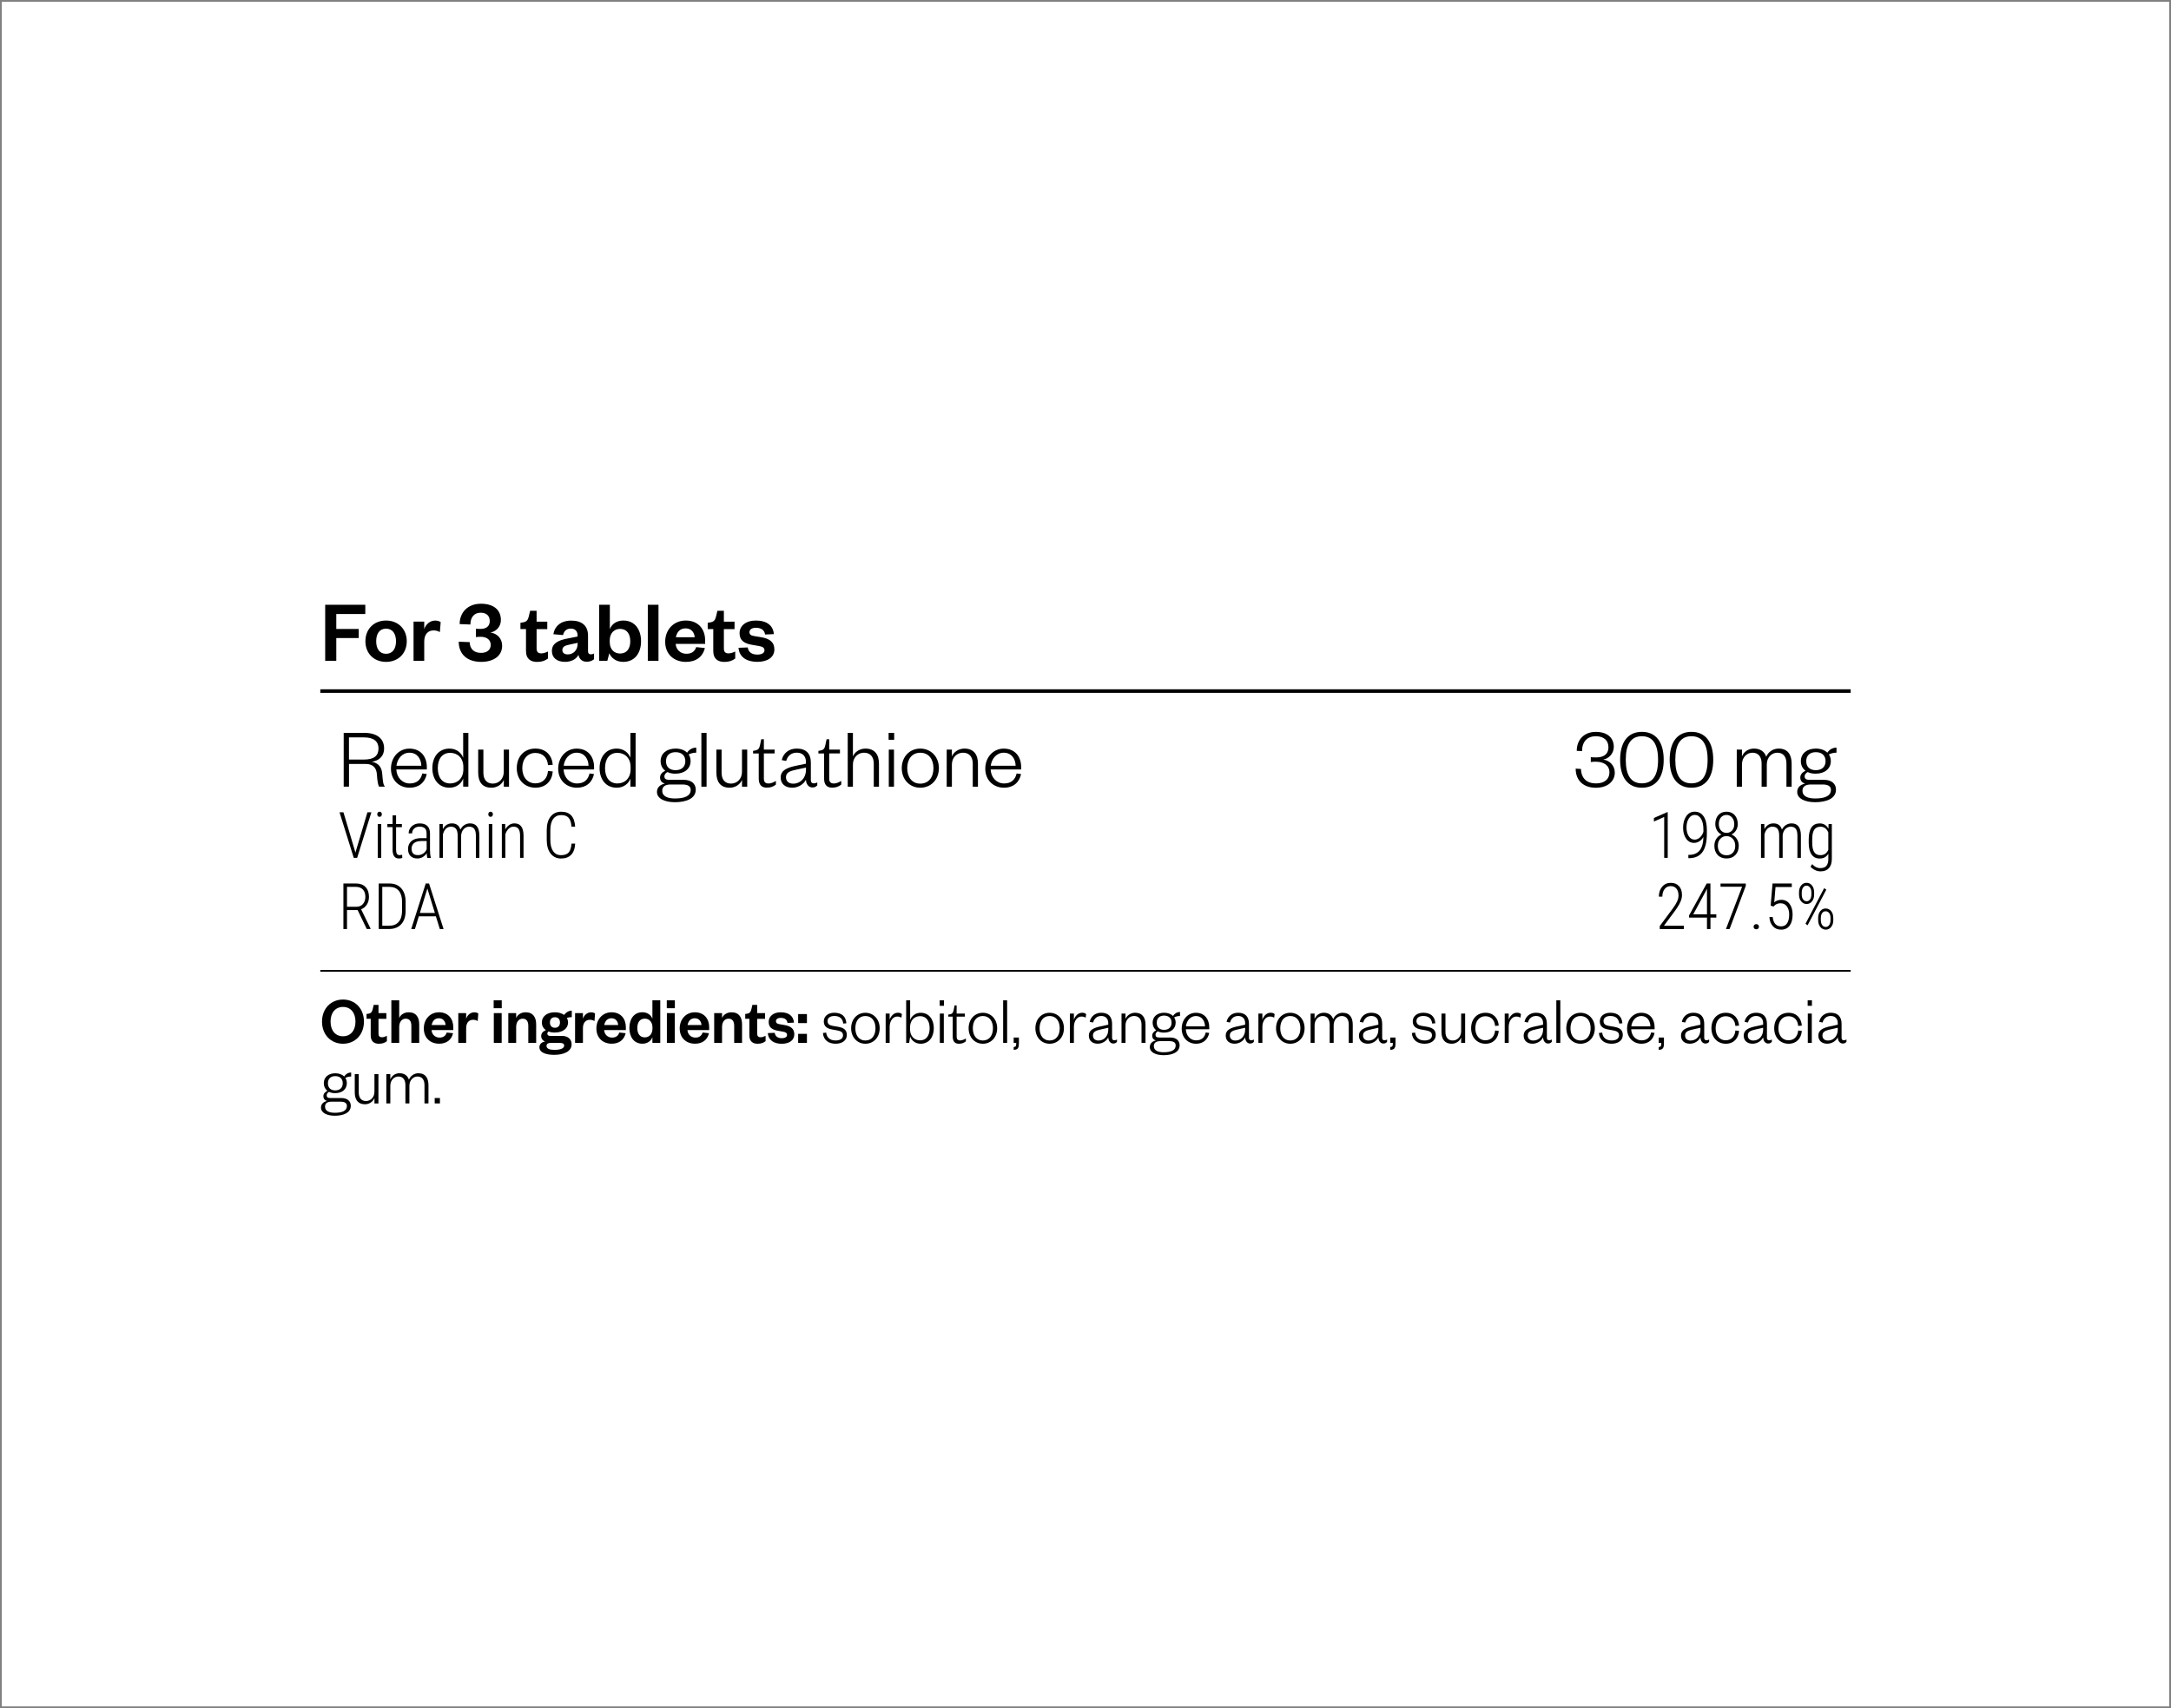 <?xml version="1.0" encoding="UTF-8"?>
<svg xmlns="http://www.w3.org/2000/svg" xmlns:xlink="http://www.w3.org/1999/xlink" version="1.1" viewBox="0 0 610 480">
  <rect x="0" y="0" width="610" height="480" fill="#808080" stroke="none"/>
  <defs>
    <style>
      .cls-1 {
        fill: none;
      }

      .cls-2 {
        fill: #fff;
      }

      .cls-3 {
        clip-path: url(#clippath);
      }
    </style>
    <clipPath id="clippath">
      <rect class="cls-1" width="610" height="480"/>
    </clipPath>
  </defs>
  <!-- Generator: Adobe Illustrator 28.6.0, SVG Export Plug-In . SVG Version: 1.2.0 Build 709)  -->
  <g>
    <g id="Camada_1">
      <g class="cls-3">
        <rect class="cls-2" x=".5" y=".5" width="609" height="479"/>
      </g>
      <rect x="90" y="272.56" width="430" height=".5"/>
      <g>
        <path d="M106.52,221.06c-.29-.41-.5-1.56-.62-3.41-.1-1.66-.89-2.98-3.14-2.98h-4.7v6.38h-1.49v-15.12h5.71c3.82,0,5.64,1.75,5.64,4.37,0,2.35-1.63,3.53-3.48,3.74,1.92.36,2.81,1.56,2.95,3.34.19,2.21.26,3.12.77,3.67h-1.63ZM102.32,213.43c2.81,0,4.03-1.1,4.03-3.12,0-1.87-1.22-3.1-4.03-3.1h-4.27v6.22h4.27Z"/>
        <path d="M119.91,217.51c-.5,2.38-2.23,3.84-4.78,3.84-3.02,0-5.28-2.14-5.28-5.35s2.23-5.64,5.18-5.64c3.26,0,4.9,2.35,4.9,5.18v.67h-8.57c.1,2.3,1.7,3.94,3.77,3.94,1.92,0,3.1-.96,3.53-2.81l1.25.17ZM118.38,215.18c-.05-1.92-1.13-3.67-3.34-3.67-2.06,0-3.41,1.73-3.65,3.67h6.98Z"/>
        <path d="M130.14,218.78c-.46,1.32-1.82,2.57-3.84,2.57-3.1,0-4.82-2.42-4.82-5.5s1.73-5.5,4.82-5.5c2.02,0,3.38,1.27,3.84,2.59v-7.01h1.46v15.12h-1.46v-2.28ZM130.19,215.49c0-2.5-1.63-3.94-3.7-3.94-2.21,0-3.48,1.66-3.48,4.3s1.27,4.3,3.48,4.3c2.06,0,3.7-1.44,3.7-3.94v-.72Z"/>
        <path d="M141.56,210.64h1.46v10.42h-1.46v-1.92c-.5,1.27-1.9,2.21-3.46,2.21-2.69,0-3.74-1.75-3.74-4.25v-6.46h1.46v6.5c0,1.85.89,3.05,2.66,3.05,1.66,0,3.07-1.3,3.07-3.31v-6.24Z"/>
        <path d="M150.46,210.35c3.02,0,4.66,2.04,4.85,4.56l-1.34.1c-.14-1.99-1.37-3.43-3.55-3.43s-3.67,1.7-3.67,4.27,1.49,4.27,3.67,4.27,3.41-1.49,3.55-3.48l1.34.14c-.19,2.52-1.82,4.56-4.85,4.56s-5.26-2.18-5.26-5.5,2.16-5.5,5.26-5.5Z"/>
        <path d="M166.9,217.51c-.5,2.38-2.23,3.84-4.78,3.84-3.02,0-5.28-2.14-5.28-5.35s2.23-5.64,5.18-5.64c3.26,0,4.9,2.35,4.9,5.18v.67h-8.57c.1,2.3,1.7,3.94,3.77,3.94,1.92,0,3.1-.96,3.53-2.81l1.25.17ZM165.37,215.18c-.05-1.92-1.13-3.67-3.34-3.67-2.06,0-3.41,1.73-3.65,3.67h6.98Z"/>
        <path d="M177.13,218.78c-.46,1.32-1.82,2.57-3.84,2.57-3.1,0-4.82-2.42-4.82-5.5s1.73-5.5,4.82-5.5c2.02,0,3.38,1.27,3.84,2.59v-7.01h1.46v15.12h-1.46v-2.28ZM177.18,215.49c0-2.5-1.63-3.94-3.7-3.94-2.21,0-3.48,1.66-3.48,4.3s1.27,4.3,3.48,4.3c2.06,0,3.7-1.44,3.7-3.94v-.72Z"/>
        <path d="M189.82,217.41c-.86,0-1.63-.14-2.28-.46-.43.22-.86.65-.86,1.2,0,.65.36.98,1.37.98h4.03c2.23,0,3.41,1.15,3.41,2.76,0,2.57-2.81,3.53-5.86,3.53-2.76,0-5.04-.96-5.04-2.88,0-1.27.89-2.06,2.21-2.35-.96-.29-1.34-.94-1.34-1.7,0-.89.62-1.49,1.46-1.92-.82-.6-1.3-1.54-1.3-2.69,0-2.18,1.75-3.53,4.2-3.53,1.34,0,2.5.41,3.24,1.15.55-.84,1.46-1.42,2.57-1.42v1.42c-.79,0-1.63.22-2.14.5.36.53.55,1.15.55,1.87,0,2.18-1.78,3.53-4.22,3.53ZM189.63,224.37c2.59,0,4.44-.62,4.44-2.42,0-1.1-.94-1.51-2.33-1.51h-3.29c-1.27,0-2.38.41-2.38,1.75,0,1.54,1.46,2.18,3.55,2.18ZM189.82,211.36c-1.68,0-2.69.94-2.69,2.54s1.01,2.52,2.69,2.52,2.74-.94,2.74-2.52-1.01-2.54-2.74-2.54Z"/>
        <path d="M198.53,205.94v15.12h-1.46v-15.12h1.46Z"/>
        <path d="M208.49,210.64h1.46v10.42h-1.46v-1.92c-.5,1.27-1.9,2.21-3.46,2.21-2.69,0-3.74-1.75-3.74-4.25v-6.46h1.46v6.5c0,1.85.89,3.05,2.66,3.05,1.66,0,3.07-1.3,3.07-3.31v-6.24Z"/>
        <path d="M213.2,211.72h-1.61v-.72l.62-.12c.96-.19,1.15-.65,1.37-1.66l.31-1.49h.74v2.9h3.02v1.08h-3.02v7.06c0,.94.38,1.39,1.34,1.39.72,0,1.44-.36,2.04-.72v1.03c-.74.58-1.49.86-2.54.86-1.39,0-2.28-.7-2.28-2.59v-7.03Z"/>
        <path d="M227.84,219.31c0,.55.34.82.86.82.24,0,.65-.1.94-.26v.79c-.31.36-.65.62-1.37.62-1.03,0-1.78-.89-1.82-2.21-.55,1.22-2.09,2.28-3.86,2.28-1.94,0-3.24-1.08-3.24-2.88,0-1.97,1.73-2.76,4.32-3.29l2.78-.58v-.53c0-1.58-.94-2.57-2.57-2.57s-2.62.98-2.98,2.33l-1.25-.24c.41-1.87,1.94-3.24,4.2-3.24,2.59,0,3.98,1.37,3.98,3.94v5.02ZM226.45,215.68l-2.54.55c-1.9.41-3.07.79-3.07,2.18,0,.98.65,1.8,2.02,1.8,2.04,0,3.6-1.56,3.6-3.89v-.65Z"/>
        <path d="M231.56,211.72h-1.61v-.72l.62-.12c.96-.19,1.15-.65,1.37-1.66l.31-1.49h.74v2.9h3.02v1.08h-3.02v7.06c0,.94.38,1.39,1.34,1.39.72,0,1.44-.36,2.04-.72v1.03c-.74.58-1.49.86-2.54.86-1.39,0-2.28-.7-2.28-2.59v-7.03Z"/>
        <path d="M239.65,221.06h-1.46v-15.12h1.46v6.62c.5-1.27,1.94-2.21,3.5-2.21,2.69,0,3.82,1.75,3.82,4.25v6.46h-1.46v-6.5c0-1.85-.96-3.05-2.74-3.05-1.66,0-3.12,1.3-3.12,3.31v6.24Z"/>
        <path d="M249.68,205.94h1.56v1.94h-1.56v-1.94ZM251.19,210.64v10.42h-1.46v-10.42h1.46Z"/>
        <path d="M258.58,221.35c-2.95,0-5.21-2.26-5.21-5.5s2.26-5.5,5.21-5.5,5.23,2.26,5.23,5.5-2.26,5.5-5.23,5.5ZM258.58,220.2c2.35,0,3.7-1.8,3.7-4.34s-1.34-4.34-3.7-4.34-3.67,1.8-3.67,4.34,1.34,4.34,3.67,4.34Z"/>
        <path d="M267.46,221.06h-1.46v-10.42h1.46v1.92c.5-1.27,1.94-2.21,3.5-2.21,2.69,0,3.82,1.75,3.82,4.25v6.46h-1.46v-6.5c0-1.85-.96-3.05-2.74-3.05-1.66,0-3.12,1.3-3.12,3.31v6.24Z"/>
        <path d="M286.9,217.51c-.5,2.38-2.23,3.84-4.78,3.84-3.02,0-5.28-2.14-5.28-5.35s2.23-5.64,5.18-5.64c3.26,0,4.9,2.35,4.9,5.18v.67h-8.57c.1,2.3,1.7,3.94,3.77,3.94,1.92,0,3.1-.96,3.53-2.81l1.25.17ZM285.37,215.18c-.05-1.92-1.13-3.67-3.34-3.67-2.06,0-3.41,1.73-3.65,3.67h6.98Z"/>
      </g>
      <g>
        <path d="M448.52,214.03c-.7,0-1.18.05-1.54.1v-1.37c.36.05.77.07,1.54.07,1.78,0,3.41-.67,3.41-2.88,0-1.8-1.2-3.07-3.55-3.07s-3.86,1.49-3.86,4.18l-1.49-.07c0-3.12,2.06-5.33,5.35-5.33s5.06,1.7,5.06,4.2c0,1.97-1.49,3.34-2.98,3.58,1.8.24,3.26,1.66,3.26,3.67,0,2.42-2.02,4.25-5.3,4.25-3.5,0-5.69-2.02-5.69-5.38l1.49.1c.07,2.66,1.68,4.06,4.22,4.06,2.26,0,3.77-1.1,3.77-3.14,0-1.9-1.58-2.95-3.7-2.95Z"/>
        <path d="M461.34,221.35c-3.91,0-6.12-2.83-6.12-7.85s2.21-7.85,6.12-7.85,6.12,2.83,6.12,7.85-2.21,7.85-6.12,7.85ZM461.34,206.88c-3.05,0-4.54,2.23-4.54,6.62s1.49,6.62,4.54,6.62,4.54-2.23,4.54-6.62-1.49-6.62-4.54-6.62Z"/>
        <path d="M475.26,221.35c-3.91,0-6.12-2.83-6.12-7.85s2.21-7.85,6.12-7.85,6.12,2.83,6.12,7.85-2.21,7.85-6.12,7.85ZM475.26,206.88c-3.05,0-4.54,2.23-4.54,6.62s1.49,6.62,4.54,6.62,4.54-2.23,4.54-6.62-1.49-6.62-4.54-6.62Z"/>
        <path d="M499.74,210.35c2.69,0,3.67,1.85,3.67,4.25v6.46h-1.46v-6.5c0-1.85-.84-3.05-2.57-3.05-1.56,0-2.95,1.3-2.95,3.31v6.24h-1.46v-6.5c0-1.85-.84-3.05-2.57-3.05-1.56,0-2.95,1.3-2.95,3.31v6.24h-1.46v-10.42h1.46v1.92c.5-1.27,1.75-2.21,3.36-2.21,1.85,0,3,.91,3.46,2.3.55-1.32,1.85-2.3,3.48-2.3Z"/>
        <path d="M510.2,217.41c-.86,0-1.63-.14-2.28-.46-.43.22-.86.65-.86,1.2,0,.65.36.98,1.37.98h4.03c2.23,0,3.41,1.15,3.41,2.76,0,2.57-2.81,3.53-5.86,3.53-2.76,0-5.04-.96-5.04-2.88,0-1.27.89-2.06,2.21-2.35-.96-.29-1.34-.94-1.34-1.7,0-.89.62-1.49,1.46-1.92-.82-.6-1.3-1.54-1.3-2.69,0-2.18,1.75-3.53,4.2-3.53,1.34,0,2.5.41,3.24,1.15.55-.84,1.46-1.42,2.57-1.42v1.42c-.79,0-1.63.22-2.14.5.36.53.55,1.15.55,1.87,0,2.18-1.78,3.53-4.22,3.53ZM510.01,224.37c2.59,0,4.44-.62,4.44-2.42,0-1.1-.94-1.51-2.33-1.51h-3.29c-1.27,0-2.38.41-2.38,1.75,0,1.54,1.46,2.18,3.55,2.18ZM510.2,211.36c-1.68,0-2.69.94-2.69,2.54s1.01,2.52,2.69,2.52,2.74-.94,2.74-2.52-1.01-2.54-2.74-2.54Z"/>
      </g>
      <g>
        <path d="M99.83,239.46l.03.14.04-.14,3.34-11.2h1.11l-4,12.8h-.95l-4-12.8h1.1l3.34,11.2Z"/>
        <path d="M106,228.81c0-.2.06-.37.17-.51s.27-.21.47-.21.36.07.48.21.17.31.17.51-.06.37-.17.51-.27.21-.48.21-.36-.07-.47-.21-.17-.31-.17-.51ZM107.12,241.06h-.98v-9.51h.98v9.51Z"/>
        <path d="M111.29,229.12v2.43h1.63v.88h-1.63v6.32c0,.52.08.91.23,1.16.16.25.41.38.78.38.16,0,.39-.03.7-.09l.03.88c-.22.1-.54.15-.96.15-1.14,0-1.73-.79-1.76-2.36v-6.45h-1.47v-.88h1.47v-2.43h.98Z"/>
        <path d="M120.07,241.06c-.09-.3-.15-.74-.18-1.32-.29.47-.67.84-1.13,1.1-.46.26-.96.39-1.5.39-.82,0-1.46-.23-1.92-.69s-.69-1.12-.69-1.98c0-.93.32-1.67.95-2.21s1.51-.82,2.63-.83h1.63v-1.33c0-.68-.17-1.17-.51-1.46s-.83-.44-1.48-.44c-.6,0-1.1.18-1.49.53s-.58.81-.58,1.36h-.98c0-.79.29-1.45.88-1.99s1.32-.81,2.21-.81c.96,0,1.68.24,2.17.72s.74,1.18.74,2.1v4.67c0,.93.08,1.63.25,2.09v.11h-1.04ZM117.39,240.29c.57,0,1.08-.15,1.52-.45s.77-.7.97-1.2v-2.31h-1.55c-.89.01-1.56.21-2.01.59s-.68.9-.68,1.55c0,1.21.58,1.81,1.74,1.81Z"/>
        <path d="M124.41,231.55l.03,1.42c.59-1.07,1.44-1.6,2.55-1.6,1.22,0,2.02.58,2.37,1.75.3-.58.68-1.02,1.16-1.31s.99-.44,1.54-.44c1.71,0,2.59,1.1,2.63,3.3v6.38h-.98v-6.32c-.01-.82-.16-1.43-.46-1.83s-.77-.6-1.44-.6c-.6.01-1.11.25-1.53.7s-.65,1.03-.71,1.72v6.33h-.98v-6.29c0-.83-.15-1.45-.46-1.85s-.79-.61-1.44-.61c-.53,0-.99.18-1.38.55s-.67.9-.85,1.58v6.62h-.98v-9.51h.93Z"/>
        <path d="M137.2,228.81c0-.2.06-.37.17-.51s.27-.21.47-.21.36.07.48.21.17.31.17.51-.06.37-.17.51-.27.21-.48.21-.36-.07-.47-.21-.17-.31-.17-.51ZM138.32,241.06h-.98v-9.51h.98v9.51Z"/>
        <path d="M141.95,231.55l.03,1.51c.28-.52.64-.93,1.08-1.23s.93-.46,1.49-.46c1.66,0,2.51,1.1,2.55,3.31v6.37h-.97v-6.27c0-.85-.16-1.48-.45-1.88s-.75-.61-1.38-.61c-.51,0-.97.19-1.38.58s-.72.91-.93,1.58v6.6h-.98v-9.51h.93Z"/>
        <path d="M161.61,237.07c-.09,1.44-.48,2.49-1.16,3.16-.68.67-1.62,1.01-2.82,1.01s-2.21-.47-2.93-1.4c-.71-.93-1.08-2.2-1.08-3.81v-2.78c0-1.61.36-2.87,1.09-3.79s1.73-1.37,2.99-1.37c1.2,0,2.12.34,2.78,1.03s1.03,1.74,1.12,3.16h-1.02c-.09-1.16-.37-1.99-.82-2.49s-1.14-.75-2.06-.75c-.97,0-1.72.36-2.26,1.08s-.81,1.77-.81,3.14v2.74c0,1.36.26,2.42.78,3.17s1.26,1.13,2.21,1.13c1,0,1.72-.25,2.16-.75s.71-1.33.8-2.49h1.02Z"/>
      </g>
      <g>
        <path d="M468.58,241.06h-.98v-11.5l-2.89,1.29v-1l3.71-1.63h.17v12.84Z"/>
        <path d="M478.61,235.22c-.3.51-.69.91-1.15,1.2s-.96.43-1.48.43c-.91,0-1.66-.4-2.22-1.2-.57-.8-.85-1.83-.85-3.08s.3-2.37.89-3.22c.59-.85,1.38-1.27,2.37-1.27,1.08,0,1.92.45,2.52,1.34s.9,2.17.9,3.82v.95c0,2.33-.41,4.07-1.22,5.21-.81,1.14-2.05,1.72-3.72,1.74h-.26v-.93h.29c1.27-.02,2.23-.44,2.89-1.25.66-.82,1.01-2.06,1.05-3.74ZM476.11,235.94c.55,0,1.05-.2,1.51-.6.45-.4.79-.94,1-1.62v-.64c0-1.26-.22-2.26-.66-2.99-.44-.73-1.04-1.1-1.78-1.1-.67,0-1.23.33-1.66,1-.43.67-.65,1.51-.65,2.53s.21,1.79.62,2.44c.42.65.96.97,1.63.97Z"/>
        <path d="M488.27,231.56c0,.64-.16,1.23-.47,1.75-.31.52-.74.92-1.28,1.18.63.27,1.13.69,1.49,1.25.36.56.54,1.2.54,1.92,0,1.08-.31,1.94-.94,2.59-.62.65-1.45.98-2.48.98s-1.88-.32-2.5-.97c-.62-.65-.93-1.51-.93-2.6,0-.73.18-1.38.53-1.93s.84-.97,1.46-1.24c-.54-.26-.96-.65-1.27-1.17-.31-.52-.46-1.11-.46-1.76,0-1.06.29-1.9.86-2.53s1.34-.94,2.29-.94,1.72.32,2.29.95.86,1.47.86,2.52ZM487.56,237.67c0-.8-.23-1.45-.69-1.96s-1.05-.76-1.76-.76-1.29.25-1.75.75c-.46.5-.69,1.15-.69,1.97s.22,1.46.66,1.94c.44.48,1.04.72,1.8.72s1.33-.24,1.77-.72c.44-.48.66-1.12.66-1.94ZM487.29,231.55c0-.73-.21-1.34-.62-1.82-.41-.48-.93-.73-1.56-.73s-1.17.23-1.57.7c-.4.47-.59,1.08-.59,1.85s.2,1.37.61,1.82c.41.45.93.67,1.56.67s1.15-.23,1.56-.68.61-1.06.61-1.81Z"/>
        <path d="M495.73,231.55l.03,1.42c.59-1.07,1.44-1.6,2.55-1.6,1.22,0,2.02.58,2.37,1.75.3-.58.68-1.02,1.16-1.31s.99-.44,1.54-.44c1.71,0,2.59,1.1,2.63,3.3v6.38h-.98v-6.32c-.01-.82-.16-1.43-.46-1.83s-.77-.6-1.44-.6c-.6.01-1.11.25-1.53.7s-.65,1.03-.71,1.72v6.33h-.98v-6.29c0-.83-.15-1.45-.46-1.85-.31-.4-.79-.61-1.44-.61-.53,0-1,.18-1.38.55-.39.37-.67.9-.85,1.58v6.62h-.98v-9.51h.93Z"/>
        <path d="M508.21,235.87c0-1.5.26-2.62.77-3.37s1.29-1.12,2.32-1.12c1.1,0,1.91.5,2.44,1.5l.05-1.33h.91v9.78c0,1.15-.28,2.02-.82,2.62s-1.33.9-2.37.9c-.52,0-1.05-.13-1.58-.39-.53-.26-.93-.57-1.21-.94l.46-.7c.65.74,1.4,1.12,2.26,1.12.79,0,1.37-.21,1.73-.63.36-.42.54-1.06.55-1.92v-1.51c-.53.91-1.34,1.36-2.43,1.36-.99,0-1.75-.37-2.27-1.12-.53-.74-.8-1.82-.81-3.23v-1.03ZM509.19,236.75c0,1.22.18,2.12.55,2.69s.95.86,1.74.86c1.05,0,1.8-.5,2.23-1.5v-4.86c-.44-1.08-1.18-1.63-2.21-1.63-.8,0-1.38.28-1.75.85s-.56,1.45-.56,2.64v.95Z"/>
      </g>
      <g>
        <path d="M100.49,255.73h-2.99v5.33h-1.01v-12.8h3.51c1.17,0,2.07.33,2.71,1s.96,1.59.96,2.77c0,.83-.2,1.55-.6,2.17-.4.62-.93,1.06-1.61,1.3l2.66,5.44v.11h-1.07l-2.57-5.33ZM97.5,254.8h2.67c.76,0,1.36-.26,1.81-.78.45-.52.68-1.18.68-1.99,0-.9-.23-1.59-.7-2.08s-1.12-.74-1.97-.74h-2.49v5.59Z"/>
        <path d="M106.41,261.06v-12.8h3.01c1.39,0,2.49.44,3.3,1.33.81.89,1.22,2.11,1.25,3.67v2.68c0,1.61-.41,2.86-1.23,3.76s-1.96,1.35-3.44,1.35h-2.89ZM107.41,249.21v10.92h1.94c1.14,0,2.03-.35,2.65-1.06s.95-1.72.97-3.03v-2.68c0-1.31-.31-2.33-.92-3.06s-1.5-1.09-2.66-1.09h-1.99Z"/>
        <path d="M122.48,257.48h-4.8l-1.09,3.58h-1.05l4.08-12.8h.93l4.08,12.8h-1.05l-1.11-3.58ZM117.97,256.54h4.22l-2.11-6.86-2.11,6.86Z"/>
      </g>
      <g>
        <path d="M473.14,261.06h-6.79v-.83l3.64-4.91c.61-.84,1.03-1.53,1.27-2.08s.36-1.09.36-1.62c0-.8-.19-1.44-.58-1.91-.38-.47-.92-.71-1.6-.71-.72,0-1.29.27-1.72.82s-.64,1.26-.64,2.13h-.98c0-1.11.31-2.04.92-2.77s1.42-1.1,2.42-1.1,1.74.3,2.31.91c.57.61.85,1.45.85,2.53s-.46,2.22-1.39,3.59l-.56.81-3.13,4.22h5.6v.91Z"/>
        <path d="M480.6,256.93h1.64v.91h-1.64v3.22h-.98v-3.22h-5.03v-.62l4.95-8.96h1.05v8.67ZM475.76,256.93h3.86v-7.19l-.35.71-3.51,6.48Z"/>
        <path d="M490.54,248.88l-4.57,12.18h-1.02l4.54-11.88h-6.06v-.91h7.1v.62Z"/>
        <path d="M492.72,260.42c0-.21.07-.39.2-.53.13-.14.31-.21.55-.21s.42.07.55.21c.13.14.2.32.2.53s-.07.38-.2.51-.32.2-.55.2-.42-.07-.55-.2c-.13-.13-.2-.3-.2-.51Z"/>
        <path d="M497.51,254.5l.53-6.24h5.41v1h-4.57l-.36,4.29c.57-.47,1.23-.7,1.98-.7.98,0,1.75.38,2.32,1.13.57.75.86,1.75.86,3,0,1.34-.28,2.38-.84,3.13s-1.36,1.12-2.4,1.12c-.94,0-1.71-.31-2.29-.95-.59-.63-.92-1.5-.99-2.6h.93c.08.86.33,1.51.73,1.96.4.45.95.67,1.63.67.74,0,1.31-.29,1.69-.87.38-.58.58-1.4.58-2.46,0-.94-.22-1.7-.65-2.29-.43-.58-1.01-.87-1.75-.87-.42,0-.79.07-1.09.2-.3.13-.62.37-.93.72l-.77-.25Z"/>
        <path d="M505.48,250.72c0-.76.2-1.39.59-1.89.4-.5.9-.76,1.53-.76s1.12.25,1.53.75c.4.5.6,1.15.6,1.94v.63c0,.75-.2,1.38-.59,1.88-.39.5-.9.75-1.52.75s-1.12-.25-1.53-.74-.61-1.14-.61-1.94v-.62ZM506.25,251.4c0,.53.12.97.37,1.32s.58.53.99.53.74-.18.98-.53c.24-.35.36-.81.36-1.36v-.63c0-.53-.12-.97-.37-1.32s-.57-.54-.99-.54-.74.18-.98.54-.36.81-.36,1.36v.64ZM507.89,260l-.59-.43,5.25-10,.6.43-5.26,10ZM510.86,257.92c0-.76.2-1.38.59-1.89.4-.5.9-.75,1.52-.75s1.12.25,1.53.74.61,1.15.61,1.96v.62c0,.77-.2,1.4-.61,1.89-.4.5-.91.74-1.51.74s-1.12-.25-1.52-.74c-.4-.49-.61-1.14-.61-1.95v-.63ZM511.62,258.61c0,.53.12.97.37,1.33.25.35.58.53.99.53s.74-.18.98-.53.37-.81.37-1.38v-.64c0-.56-.12-1-.37-1.34s-.58-.51-1-.51-.74.17-.98.51c-.24.34-.37.8-.37,1.39v.64Z"/>
      </g>
      <g>
        <path d="M96.38,293.29c-3.39,0-5.9-2.53-5.9-6.21s2.51-6.21,5.9-6.21,5.88,2.53,5.88,6.21-2.51,6.21-5.88,6.21ZM96.38,282.95c-2.14,0-3.5,1.61-3.5,4.12s1.36,4.12,3.5,4.12,3.5-1.62,3.5-4.12-1.36-4.12-3.5-4.12Z"/>
        <path d="M104.15,286.28h-1.16v-1.35l.55-.09c.79-.13,1.01-.55,1.2-1.33l.26-1.14h1.35v2.32h2.21v1.6h-2.21v4.14c0,.72.31,1.04.98,1.04.44,0,.9-.17,1.38-.4v1.5c-.59.46-1.25.72-2.25.72-1.25,0-2.3-.57-2.3-2.36v-4.65Z"/>
        <path d="M112.17,293.06h-2.21v-11.97h2.21v4.96c.41-.95,1.44-1.6,2.65-1.6,2.18,0,2.97,1.52,2.97,3.38v5.22h-2.21v-4.77c0-1.29-.5-2.03-1.59-2.03s-1.82.91-1.82,2.32v4.48Z"/>
        <path d="M127.3,290.32c-.42,1.86-1.82,2.96-3.91,2.96-2.51,0-4.31-1.65-4.31-4.29s1.82-4.54,4.26-4.54c2.65,0,4.02,1.9,4.02,4.18v.82h-6.1c.07,1.23,1.01,2.11,2.21,2.11,1.09,0,1.73-.47,2.05-1.42l1.79.19ZM125.2,288.03c-.07-.97-.65-1.9-1.88-1.9s-1.82.85-2.03,1.9h3.91Z"/>
        <path d="M134.23,286.92c-.42-.25-.79-.36-1.33-.36-1.14,0-1.92.84-1.92,2.36v4.14h-2.21v-8.38h2.21v1.6c.29-.95,1.14-1.82,2.27-1.82.5,0,.9.13,1.14.34l-.17,2.13Z"/>
        <path d="M138.71,281.09h2.27v2.22h-2.27v-2.22ZM140.96,284.68v8.38h-2.21v-8.38h2.21Z"/>
        <path d="M145.03,293.06h-2.21v-8.38h2.21v1.37c.41-.95,1.44-1.6,2.65-1.6,2.18,0,2.97,1.52,2.97,3.38v5.22h-2.21v-4.77c0-1.29-.5-2.03-1.58-2.03s-1.83.91-1.83,2.32v4.48Z"/>
        <path d="M155.91,290.15c-.66,0-1.27-.1-1.79-.3-.2.13-.33.34-.33.61,0,.38.24.63.85.63h3.24c1.81,0,2.73,1.01,2.73,2.36,0,2.09-2.36,2.96-4.88,2.96-2.25,0-4.17-.59-4.17-2.15,0-.86.66-1.46,1.62-1.6-.74-.25-1.12-.85-1.12-1.54,0-.76.52-1.33,1.31-1.65-.7-.49-1.12-1.23-1.12-2.15,0-1.79,1.53-2.87,3.67-2.87,1,0,1.92.27,2.58.74.46-.66,1.27-1.2,2.16-1.2v1.82c-.44,0-.98.08-1.4.23.22.36.35.8.35,1.27,0,1.75-1.55,2.83-3.69,2.83ZM155.72,295.02c1.62,0,2.8-.38,2.8-1.2,0-.55-.44-.76-1.18-.76h-2.71c-.59,0-1.07.25-1.07.85,0,.76.85,1.1,2.16,1.1ZM155.92,285.84c-.83,0-1.4.51-1.4,1.48s.57,1.48,1.4,1.48,1.42-.51,1.42-1.48-.57-1.48-1.42-1.48Z"/>
        <path d="M167.04,286.92c-.42-.25-.79-.36-1.33-.36-1.14,0-1.92.84-1.92,2.36v4.14h-2.21v-8.38h2.21v1.6c.29-.95,1.14-1.82,2.27-1.82.5,0,.9.13,1.14.34l-.17,2.13Z"/>
        <path d="M175.79,290.32c-.42,1.86-1.82,2.96-3.91,2.96-2.51,0-4.31-1.65-4.31-4.29s1.82-4.54,4.26-4.54c2.65,0,4.02,1.9,4.02,4.18v.82h-6.1c.07,1.23,1.01,2.11,2.21,2.11,1.09,0,1.73-.47,2.05-1.42l1.79.19ZM173.69,288.03c-.07-.97-.65-1.9-1.88-1.9s-1.82.85-2.03,1.9h3.91Z"/>
        <path d="M183.31,291.46c-.37,1.01-1.36,1.82-2.8,1.82-2.41,0-3.67-1.94-3.67-4.41s1.25-4.43,3.67-4.43c1.44,0,2.43.82,2.8,1.84v-5.21h2.21v11.97h-2.21v-1.6ZM183.33,288.71c0-1.52-.9-2.47-2.16-2.47-1.38,0-2.1,1.04-2.1,2.64s.72,2.62,2.1,2.62c1.25,0,2.16-.93,2.16-2.47v-.32Z"/>
        <path d="M187.35,281.09h2.27v2.22h-2.27v-2.22ZM189.59,284.68v8.38h-2.21v-8.38h2.21Z"/>
        <path d="M199.2,290.32c-.42,1.86-1.82,2.96-3.91,2.96-2.51,0-4.31-1.65-4.31-4.29s1.82-4.54,4.26-4.54c2.65,0,4.02,1.9,4.02,4.18v.82h-6.1c.07,1.23,1.01,2.11,2.21,2.11,1.09,0,1.73-.47,2.05-1.42l1.79.19ZM197.1,288.03c-.07-.97-.65-1.9-1.88-1.9s-1.82.85-2.03,1.9h3.91Z"/>
        <path d="M202.88,293.06h-2.21v-8.38h2.21v1.37c.41-.95,1.44-1.6,2.65-1.6,2.18,0,2.97,1.52,2.97,3.38v5.22h-2.21v-4.77c0-1.29-.5-2.03-1.59-2.03s-1.82.91-1.82,2.32v4.48Z"/>
        <path d="M210.55,286.28h-1.16v-1.35l.55-.09c.79-.13,1.01-.55,1.2-1.33l.26-1.14h1.35v2.32h2.21v1.6h-2.21v4.14c0,.72.31,1.04.98,1.04.44,0,.9-.17,1.38-.4v1.5c-.59.46-1.25.72-2.25.72-1.25,0-2.3-.57-2.3-2.36v-4.65Z"/>
        <path d="M217.68,290.21c.13,1.01.87,1.52,1.99,1.52.81,0,1.47-.29,1.47-.89,0-.57-.37-.82-1.18-.95l-1.29-.23c-1.73-.29-2.69-.95-2.69-2.51s1.31-2.7,3.37-2.7c2.25,0,3.59,1.04,3.74,2.91l-1.82.08c-.15-.95-.77-1.42-1.94-1.42-.79,0-1.31.36-1.31.93,0,.46.29.72.88.82l1.55.27c1.71.29,2.73,1.03,2.73,2.6,0,1.71-1.44,2.66-3.54,2.66s-3.74-.95-3.89-3l1.92-.08Z"/>
        <path d="M224.26,284.95h2.47v2.54h-2.47v-2.54ZM224.26,290.51h2.47v2.55h-2.47v-2.55Z"/>
      </g>
      <g>
        <path d="M232.13,290.15c.17,1.42,1.11,2.22,2.64,2.22,1.23,0,2.1-.48,2.1-1.44,0-.91-.63-1.2-1.75-1.41l-1.38-.25c-1.4-.25-2.27-.91-2.27-2.24,0-1.48,1.2-2.45,2.95-2.45,2.06,0,3.26,1.01,3.39,2.96l-.87.08c-.2-1.48-1.05-2.13-2.52-2.13-1.14,0-1.9.53-1.9,1.41,0,.8.46,1.2,1.46,1.37l1.47.25c1.57.27,2.49.84,2.49,2.3,0,1.61-1.4,2.47-3.15,2.47-1.94,0-3.43-.99-3.56-3.02l.9-.11Z"/>
        <path d="M243.15,293.29c-2.27,0-4-1.79-4-4.35s1.73-4.35,4-4.35,4.02,1.79,4.02,4.35-1.73,4.35-4.02,4.35ZM243.15,292.38c1.81,0,2.84-1.42,2.84-3.44s-1.03-3.44-2.84-3.44-2.82,1.42-2.82,3.44,1.03,3.44,2.82,3.44Z"/>
        <path d="M253.29,285.97c-.46-.25-.74-.32-1.22-.32-1.16,0-2.1,1.24-2.1,2.89v4.52h-1.12v-8.25h1.12v1.73c.31-.95,1.12-1.96,2.3-1.96.5,0,.85.11,1.14.38l-.13,1.01Z"/>
        <path d="M255.46,293.06h-.85v-11.97h1.12v5.55c.35-1.04,1.4-2.05,2.95-2.05,2.38,0,3.7,1.92,3.7,4.35s-1.33,4.35-3.7,4.35c-1.55,0-2.6-.99-2.95-2.03l-.28,1.8ZM255.7,289.22c0,1.98,1.25,3.12,2.84,3.12,1.7,0,2.67-1.31,2.67-3.4s-.98-3.4-2.67-3.4c-1.59,0-2.84,1.14-2.84,3.12v.57Z"/>
        <path d="M264.03,281.09h1.2v1.54h-1.2v-1.54ZM265.19,284.81v8.25h-1.12v-8.25h1.12Z"/>
        <path d="M267.68,285.67h-1.23v-.57l.48-.09c.74-.15.88-.51,1.05-1.31l.24-1.18h.57v2.3h2.32v.86h-2.32v5.58c0,.74.29,1.1,1.03,1.1.55,0,1.11-.29,1.57-.57v.82c-.57.46-1.14.68-1.95.68-1.07,0-1.75-.55-1.75-2.05v-5.57Z"/>
        <path d="M276.16,293.29c-2.27,0-4-1.79-4-4.35s1.73-4.35,4-4.35,4.02,1.79,4.02,4.35-1.73,4.35-4.02,4.35ZM276.16,292.38c1.81,0,2.84-1.42,2.84-3.44s-1.03-3.44-2.84-3.44-2.82,1.42-2.82,3.44,1.03,3.44,2.82,3.44Z"/>
        <path d="M282.98,281.09v11.97h-1.12v-11.97h1.12Z"/>
        <path d="M284.82,291.54h1.47v1.54c0,1.18-.15,1.92-1.47,1.92v-.78c.65-.06.72-.3.72-1.16h-.72v-1.52Z"/>
        <path d="M294.92,293.29c-2.27,0-4-1.79-4-4.35s1.73-4.35,4-4.35,4.02,1.79,4.02,4.35-1.73,4.35-4.02,4.35ZM294.92,292.38c1.81,0,2.84-1.42,2.84-3.44s-1.03-3.44-2.84-3.44-2.82,1.42-2.82,3.44,1.03,3.44,2.82,3.44Z"/>
        <path d="M305.06,285.97c-.46-.25-.74-.32-1.22-.32-1.16,0-2.1,1.24-2.1,2.89v4.52h-1.12v-8.25h1.12v1.73c.31-.95,1.12-1.96,2.3-1.96.5,0,.85.11,1.14.38l-.13,1.01Z"/>
        <path d="M312.47,291.67c0,.44.26.65.66.65.18,0,.5-.08.72-.21v.63c-.24.29-.5.49-1.05.49-.79,0-1.36-.7-1.4-1.75-.42.97-1.6,1.8-2.97,1.8-1.49,0-2.49-.85-2.49-2.28,0-1.56,1.33-2.18,3.32-2.6l2.14-.46v-.42c0-1.25-.72-2.03-1.97-2.03s-2.01.78-2.29,1.84l-.96-.19c.31-1.48,1.49-2.56,3.23-2.56,1.99,0,3.06,1.08,3.06,3.12v3.97ZM311.4,288.8l-1.95.44c-1.46.32-2.36.63-2.36,1.73,0,.78.5,1.42,1.55,1.42,1.57,0,2.76-1.23,2.76-3.08v-.51Z"/>
        <path d="M316.24,293.06h-1.12v-8.25h1.12v1.52c.39-1.01,1.49-1.75,2.69-1.75,2.06,0,2.93,1.39,2.93,3.36v5.11h-1.12v-5.15c0-1.46-.74-2.41-2.1-2.41-1.27,0-2.4,1.03-2.4,2.62v4.94Z"/>
        <path d="M327.08,290.17c-.66,0-1.25-.11-1.75-.36-.33.17-.66.51-.66.95,0,.51.28.78,1.05.78h3.1c1.71,0,2.62.91,2.62,2.18,0,2.03-2.16,2.79-4.5,2.79-2.12,0-3.87-.76-3.87-2.28,0-1.01.68-1.63,1.7-1.86-.74-.23-1.03-.74-1.03-1.35,0-.7.48-1.18,1.12-1.52-.63-.47-1-1.22-1-2.13,0-1.73,1.35-2.79,3.23-2.79,1.03,0,1.92.32,2.49.91.42-.67,1.12-1.12,1.97-1.12v1.12c-.61,0-1.25.17-1.64.4.28.42.42.91.42,1.48,0,1.73-1.36,2.79-3.24,2.79ZM326.93,295.68c1.99,0,3.41-.49,3.41-1.92,0-.87-.72-1.2-1.79-1.2h-2.52c-.98,0-1.83.32-1.83,1.39,0,1.22,1.12,1.73,2.73,1.73ZM327.08,285.38c-1.29,0-2.06.74-2.06,2.01s.77,2,2.06,2,2.1-.74,2.1-2-.77-2.01-2.1-2.01Z"/>
        <path d="M339.76,290.25c-.39,1.88-1.71,3.04-3.67,3.04-2.32,0-4.06-1.69-4.06-4.24s1.71-4.46,3.98-4.46c2.51,0,3.76,1.86,3.76,4.1v.53h-6.58c.07,1.82,1.31,3.12,2.89,3.12,1.47,0,2.38-.76,2.71-2.22l.96.13ZM338.58,288.41c-.04-1.52-.87-2.91-2.56-2.91-1.58,0-2.62,1.37-2.8,2.91h5.36Z"/>
        <path d="M350.93,291.67c0,.44.26.65.66.65.18,0,.5-.08.72-.21v.63c-.24.29-.5.49-1.05.49-.79,0-1.36-.7-1.4-1.75-.42.97-1.6,1.8-2.97,1.8-1.49,0-2.49-.85-2.49-2.28,0-1.56,1.33-2.18,3.32-2.6l2.14-.46v-.42c0-1.25-.72-2.03-1.97-2.03s-2.01.78-2.29,1.84l-.96-.19c.31-1.48,1.49-2.56,3.23-2.56,1.99,0,3.06,1.08,3.06,3.12v3.97ZM349.86,288.8l-1.95.44c-1.46.32-2.36.63-2.36,1.73,0,.78.5,1.42,1.55,1.42,1.57,0,2.76-1.23,2.76-3.08v-.51Z"/>
        <path d="M358.02,285.97c-.46-.25-.74-.32-1.22-.32-1.16,0-2.1,1.24-2.1,2.89v4.52h-1.12v-8.25h1.12v1.73c.31-.95,1.12-1.96,2.3-1.96.5,0,.85.11,1.14.38l-.13,1.01Z"/>
        <path d="M362.54,293.29c-2.27,0-4-1.79-4-4.35s1.73-4.35,4-4.35,4.02,1.79,4.02,4.35-1.73,4.35-4.02,4.35ZM362.54,292.38c1.81,0,2.84-1.42,2.84-3.44s-1.03-3.44-2.84-3.44-2.82,1.42-2.82,3.44,1.03,3.44,2.82,3.44Z"/>
        <path d="M377.27,284.59c2.06,0,2.82,1.46,2.82,3.36v5.11h-1.12v-5.15c0-1.46-.65-2.41-1.97-2.41-1.2,0-2.27,1.03-2.27,2.62v4.94h-1.12v-5.15c0-1.46-.64-2.41-1.97-2.41-1.2,0-2.27,1.03-2.27,2.62v4.94h-1.12v-8.25h1.12v1.52c.39-1.01,1.35-1.75,2.58-1.75,1.42,0,2.3.72,2.65,1.82.42-1.04,1.42-1.82,2.67-1.82Z"/>
        <path d="M388.36,291.67c0,.44.26.65.66.65.18,0,.5-.08.72-.21v.63c-.24.29-.5.49-1.05.49-.79,0-1.36-.7-1.4-1.75-.42.97-1.6,1.8-2.97,1.8-1.49,0-2.49-.85-2.49-2.28,0-1.56,1.33-2.18,3.32-2.6l2.14-.46v-.42c0-1.25-.72-2.03-1.97-2.03s-2.01.78-2.29,1.84l-.96-.19c.31-1.48,1.49-2.56,3.23-2.56,1.99,0,3.06,1.08,3.06,3.12v3.97ZM387.29,288.8l-1.95.44c-1.46.32-2.36.63-2.36,1.73,0,.78.5,1.42,1.55,1.42,1.57,0,2.76-1.23,2.76-3.08v-.51Z"/>
        <path d="M390.64,291.54h1.47v1.54c0,1.18-.15,1.92-1.47,1.92v-.78c.65-.06.72-.3.72-1.16h-.72v-1.52Z"/>
        <path d="M397.61,290.15c.17,1.42,1.11,2.22,2.64,2.22,1.24,0,2.1-.48,2.1-1.44,0-.91-.63-1.2-1.75-1.41l-1.38-.25c-1.4-.25-2.27-.91-2.27-2.24,0-1.48,1.2-2.45,2.95-2.45,2.06,0,3.26,1.01,3.39,2.96l-.87.08c-.2-1.48-1.05-2.13-2.53-2.13-1.14,0-1.9.53-1.9,1.41,0,.8.46,1.2,1.46,1.37l1.47.25c1.57.27,2.49.84,2.49,2.3,0,1.61-1.4,2.47-3.15,2.47-1.94,0-3.43-.99-3.56-3.02l.9-.11Z"/>
        <path d="M410.55,284.81h1.12v8.25h-1.12v-1.52c-.39,1.01-1.46,1.75-2.65,1.75-2.06,0-2.88-1.39-2.88-3.36v-5.11h1.12v5.15c0,1.46.68,2.41,2.05,2.41,1.27,0,2.36-1.03,2.36-2.62v-4.94Z"/>
        <path d="M417.39,284.59c2.32,0,3.58,1.61,3.72,3.61l-1.03.08c-.11-1.58-1.05-2.72-2.73-2.72s-2.82,1.35-2.82,3.38,1.14,3.38,2.82,3.38,2.62-1.18,2.73-2.75l1.03.11c-.15,2-1.4,3.61-3.72,3.61s-4.04-1.73-4.04-4.35,1.66-4.35,4.04-4.35Z"/>
        <path d="M427.23,285.97c-.46-.25-.74-.32-1.22-.32-1.16,0-2.1,1.24-2.1,2.89v4.52h-1.12v-8.25h1.12v1.73c.31-.95,1.12-1.96,2.3-1.96.5,0,.85.11,1.14.38l-.13,1.01Z"/>
        <path d="M434.64,291.67c0,.44.26.65.66.65.18,0,.5-.08.72-.21v.63c-.24.29-.5.49-1.05.49-.79,0-1.36-.7-1.4-1.75-.42.97-1.6,1.8-2.97,1.8-1.49,0-2.49-.85-2.49-2.28,0-1.56,1.33-2.18,3.32-2.6l2.14-.46v-.42c0-1.25-.72-2.03-1.97-2.03s-2.01.78-2.29,1.84l-.96-.19c.31-1.48,1.49-2.56,3.23-2.56,1.99,0,3.06,1.08,3.06,3.12v3.97ZM433.57,288.8l-1.95.44c-1.46.32-2.36.63-2.36,1.73,0,.78.5,1.42,1.55,1.42,1.57,0,2.76-1.23,2.76-3.08v-.51Z"/>
        <path d="M438.41,281.09v11.97h-1.12v-11.97h1.12Z"/>
        <path d="M444.09,293.29c-2.27,0-4-1.79-4-4.35s1.73-4.35,4-4.35,4.02,1.79,4.02,4.35-1.73,4.35-4.02,4.35ZM444.09,292.38c1.81,0,2.84-1.42,2.84-3.44s-1.03-3.44-2.84-3.44-2.82,1.42-2.82,3.44,1.03,3.44,2.82,3.44Z"/>
        <path d="M450.17,290.15c.17,1.42,1.11,2.22,2.64,2.22,1.24,0,2.1-.48,2.1-1.44,0-.91-.63-1.2-1.75-1.41l-1.38-.25c-1.4-.25-2.27-.91-2.27-2.24,0-1.48,1.2-2.45,2.95-2.45,2.06,0,3.26,1.01,3.39,2.96l-.87.08c-.2-1.48-1.05-2.13-2.53-2.13-1.14,0-1.9.53-1.9,1.41,0,.8.46,1.2,1.46,1.37l1.47.25c1.57.27,2.49.84,2.49,2.3,0,1.61-1.4,2.47-3.15,2.47-1.94,0-3.43-.99-3.56-3.02l.9-.11Z"/>
        <path d="M464.9,290.25c-.39,1.88-1.71,3.04-3.67,3.04-2.32,0-4.06-1.69-4.06-4.24s1.71-4.46,3.98-4.46c2.51,0,3.76,1.86,3.76,4.1v.53h-6.58c.07,1.82,1.31,3.12,2.89,3.12,1.47,0,2.38-.76,2.71-2.22l.96.13ZM463.72,288.41c-.04-1.52-.87-2.91-2.56-2.91-1.58,0-2.62,1.37-2.8,2.91h5.36Z"/>
        <path d="M466.06,291.54h1.47v1.54c0,1.18-.15,1.92-1.47,1.92v-.78c.65-.06.72-.3.72-1.16h-.72v-1.52Z"/>
        <path d="M478.85,291.67c0,.44.26.65.66.65.18,0,.5-.08.72-.21v.63c-.24.29-.5.49-1.05.49-.79,0-1.36-.7-1.4-1.75-.42.97-1.6,1.8-2.97,1.8-1.49,0-2.49-.85-2.49-2.28,0-1.56,1.33-2.18,3.32-2.6l2.14-.46v-.42c0-1.25-.72-2.03-1.97-2.03s-2.01.78-2.29,1.84l-.96-.19c.31-1.48,1.49-2.56,3.23-2.56,1.99,0,3.06,1.08,3.06,3.12v3.97ZM477.78,288.8l-1.95.44c-1.46.32-2.36.63-2.36,1.73,0,.78.5,1.42,1.55,1.42,1.57,0,2.76-1.23,2.76-3.08v-.51Z"/>
        <path d="M484.91,284.59c2.32,0,3.58,1.61,3.72,3.61l-1.03.08c-.11-1.58-1.05-2.72-2.73-2.72s-2.82,1.35-2.82,3.38,1.14,3.38,2.82,3.38,2.62-1.18,2.73-2.75l1.03.11c-.15,2-1.4,3.61-3.72,3.61s-4.04-1.73-4.04-4.35,1.66-4.35,4.04-4.35Z"/>
        <path d="M496.47,291.67c0,.44.26.65.66.65.18,0,.5-.08.72-.21v.63c-.24.29-.5.49-1.05.49-.79,0-1.36-.7-1.4-1.75-.42.97-1.6,1.8-2.97,1.8-1.49,0-2.49-.85-2.49-2.28,0-1.56,1.33-2.18,3.32-2.6l2.14-.46v-.42c0-1.25-.72-2.03-1.97-2.03s-2.01.78-2.29,1.84l-.96-.19c.31-1.48,1.49-2.56,3.23-2.56,1.99,0,3.06,1.08,3.06,3.12v3.97ZM495.4,288.8l-1.95.44c-1.46.32-2.36.63-2.36,1.73,0,.78.5,1.42,1.55,1.42,1.57,0,2.76-1.23,2.76-3.08v-.51Z"/>
        <path d="M502.55,284.59c2.32,0,3.58,1.61,3.72,3.61l-1.03.08c-.11-1.58-1.05-2.72-2.73-2.72s-2.82,1.35-2.82,3.38,1.14,3.38,2.82,3.38,2.62-1.18,2.73-2.75l1.03.11c-.15,2-1.4,3.61-3.72,3.61s-4.04-1.73-4.04-4.35,1.66-4.35,4.04-4.35Z"/>
        <path d="M507.91,281.09h1.2v1.54h-1.2v-1.54ZM509.07,284.81v8.25h-1.12v-8.25h1.12Z"/>
        <path d="M517.44,291.67c0,.44.26.65.66.65.18,0,.5-.08.72-.21v.63c-.24.29-.5.49-1.05.49-.79,0-1.36-.7-1.4-1.75-.42.97-1.6,1.8-2.97,1.8-1.49,0-2.49-.85-2.49-2.28,0-1.56,1.33-2.18,3.32-2.6l2.14-.46v-.42c0-1.25-.72-2.03-1.97-2.03s-2.01.78-2.29,1.84l-.96-.19c.31-1.48,1.49-2.56,3.23-2.56,1.99,0,3.06,1.08,3.06,3.12v3.97ZM516.37,288.8l-1.95.44c-1.46.32-2.36.63-2.36,1.73,0,.78.5,1.42,1.55,1.42,1.57,0,2.76-1.23,2.76-3.08v-.51Z"/>
      </g>
      <g>
        <path d="M94.2,307.18c-.66,0-1.25-.11-1.75-.36-.33.17-.66.51-.66.95,0,.51.28.78,1.05.78h3.1c1.71,0,2.62.91,2.62,2.18,0,2.03-2.16,2.79-4.5,2.79-2.12,0-3.87-.76-3.87-2.28,0-1.01.68-1.63,1.7-1.86-.74-.23-1.03-.74-1.03-1.35,0-.7.48-1.18,1.12-1.52-.63-.47-1-1.22-1-2.13,0-1.73,1.35-2.79,3.23-2.79,1.03,0,1.92.32,2.49.91.42-.67,1.12-1.12,1.97-1.12v1.12c-.61,0-1.25.17-1.64.4.28.42.42.91.42,1.48,0,1.73-1.36,2.79-3.24,2.79ZM94.06,312.69c1.99,0,3.41-.49,3.41-1.92,0-.87-.72-1.2-1.79-1.2h-2.53c-.98,0-1.82.32-1.82,1.39,0,1.22,1.12,1.73,2.73,1.73ZM94.2,302.39c-1.29,0-2.06.74-2.06,2.01s.77,2,2.06,2,2.1-.74,2.1-2-.77-2.01-2.1-2.01Z"/>
        <path d="M105.21,301.82h1.12v8.25h-1.12v-1.52c-.39,1.01-1.46,1.75-2.65,1.75-2.06,0-2.88-1.39-2.88-3.36v-5.11h1.12v5.15c0,1.46.68,2.41,2.05,2.41,1.27,0,2.36-1.03,2.36-2.62v-4.94Z"/>
        <path d="M117.57,301.59c2.06,0,2.82,1.46,2.82,3.36v5.11h-1.12v-5.15c0-1.46-.65-2.41-1.97-2.41-1.2,0-2.27,1.03-2.27,2.62v4.94h-1.12v-5.15c0-1.46-.65-2.41-1.97-2.41-1.2,0-2.27,1.03-2.27,2.62v4.94h-1.12v-8.25h1.12v1.52c.39-1.01,1.35-1.75,2.58-1.75,1.42,0,2.3.72,2.65,1.82.42-1.04,1.42-1.82,2.67-1.82Z"/>
        <path d="M122.14,308.54h1.47v1.52h-1.47v-1.52Z"/>
      </g>
      <rect x="90" y="193.69" width="430" height="1"/>
      <g>
        <path d="M91.37,185.69v-15.75h11.27v2.6h-8.15v4.2h6.3v2.55h-6.3v6.4h-3.12Z"/>
        <path d="M108.47,185.99c-3.4,0-5.8-2.37-5.8-5.8s2.4-5.82,5.8-5.82,5.82,2.4,5.82,5.82-2.4,5.8-5.82,5.8ZM108.47,183.72c1.85,0,2.8-1.45,2.8-3.52s-.95-3.55-2.8-3.55-2.77,1.45-2.77,3.55.95,3.52,2.77,3.52Z"/>
        <path d="M123.6,177.62c-.57-.32-1.07-.47-1.8-.47-1.55,0-2.6,1.1-2.6,3.1v5.45h-3v-11.02h3v2.1c.4-1.25,1.55-2.4,3.07-2.4.67,0,1.22.17,1.55.45l-.23,2.8Z"/>
        <path d="M135.07,178.94c-.48,0-.92.03-1.35.08v-2.35c.32.05.8.05,1.37.05,1.32,0,2.52-.6,2.52-2.2,0-1.4-.85-2.35-2.57-2.35-1.82,0-2.87,1.3-2.87,3.32l-3.02-.12c0-3.25,2.25-5.72,5.97-5.72s5.62,1.85,5.62,4.57c0,1.95-1.45,3.3-2.95,3.5,2,.33,3.3,1.75,3.3,3.75,0,2.77-2.32,4.52-5.9,4.52-3.92,0-6.3-2.17-6.3-5.67l3.07.12c.08,2.02,1.3,3.02,3.22,3.02,1.55,0,2.7-.77,2.7-2.25s-1.2-2.27-2.82-2.27Z"/>
        <path d="M147.8,176.77h-1.57v-1.77l.75-.12c1.07-.18,1.37-.73,1.62-1.75l.35-1.5h1.82v3.05h3v2.1h-3v5.45c0,.95.42,1.37,1.32,1.37.6,0,1.22-.22,1.87-.52v1.97c-.8.6-1.7.95-3.05.95-1.7,0-3.12-.75-3.12-3.1v-6.12Z"/>
        <path d="M165.22,183.02c0,.57.3.85.77.85.3,0,.6-.07.92-.22v1.6c-.48.37-1.07.7-2.07.7-1.25,0-2.05-.73-2.32-1.92-.62,1.27-2.12,1.95-3.75,1.95-2.3,0-3.7-1.15-3.7-3.05,0-2.1,1.7-2.97,4.2-3.47l3.02-.6v-.25c0-1.22-.65-1.97-1.92-1.97s-1.92.75-2.17,1.82l-2.72-.25c.38-2.25,2.1-3.82,5.02-3.82s4.72,1.35,4.72,4.25v4.4ZM162.3,180.64l-2.07.45c-1.3.28-2.22.5-2.22,1.6,0,.75.57,1.2,1.52,1.2,1.57,0,2.77-1.2,2.77-2.97v-.27Z"/>
        <path d="M170.65,185.69h-2.3v-15.75h3v6.85c.5-1.35,1.82-2.42,3.8-2.42,3.25,0,4.97,2.57,4.97,5.82s-1.72,5.8-5.02,5.8c-1.92,0-3.32-1.05-3.9-2.42l-.55,2.12ZM171.32,180.39c0,2.02,1.2,3.25,2.9,3.25,1.9,0,2.87-1.38,2.87-3.45s-.97-3.47-2.87-3.47c-1.7,0-2.9,1.25-2.9,3.25v.42Z"/>
        <path d="M185.02,169.94v15.75h-3v-15.75h3Z"/>
        <path d="M198.05,182.09c-.57,2.45-2.47,3.9-5.3,3.9-3.4,0-5.85-2.17-5.85-5.65s2.47-5.97,5.77-5.97c3.6,0,5.45,2.5,5.45,5.5v1.07h-8.27c.1,1.62,1.37,2.77,3,2.77,1.47,0,2.35-.62,2.77-1.87l2.42.25ZM195.2,179.07c-.1-1.27-.88-2.5-2.55-2.5s-2.47,1.12-2.75,2.5h5.3Z"/>
        <path d="M200.42,176.77h-1.57v-1.77l.75-.12c1.07-.18,1.37-.73,1.62-1.75l.35-1.5h1.82v3.05h3v2.1h-3v5.45c0,.95.42,1.37,1.32,1.37.6,0,1.22-.22,1.87-.52v1.97c-.8.6-1.7.95-3.05.95-1.7,0-3.12-.75-3.12-3.1v-6.12Z"/>
        <path d="M210.1,181.94c.17,1.32,1.17,2,2.7,2,1.1,0,2-.38,2-1.17,0-.75-.5-1.07-1.6-1.25l-1.75-.3c-2.35-.37-3.65-1.25-3.65-3.3s1.77-3.55,4.57-3.55c3.05,0,4.87,1.37,5.07,3.82l-2.47.1c-.2-1.25-1.05-1.88-2.62-1.88-1.07,0-1.77.48-1.77,1.23,0,.6.4.95,1.2,1.07l2.1.35c2.32.38,3.7,1.35,3.7,3.42,0,2.25-1.95,3.5-4.8,3.5s-5.07-1.25-5.27-3.95l2.6-.1Z"/>
      </g>
    </g>
  </g>
</svg>